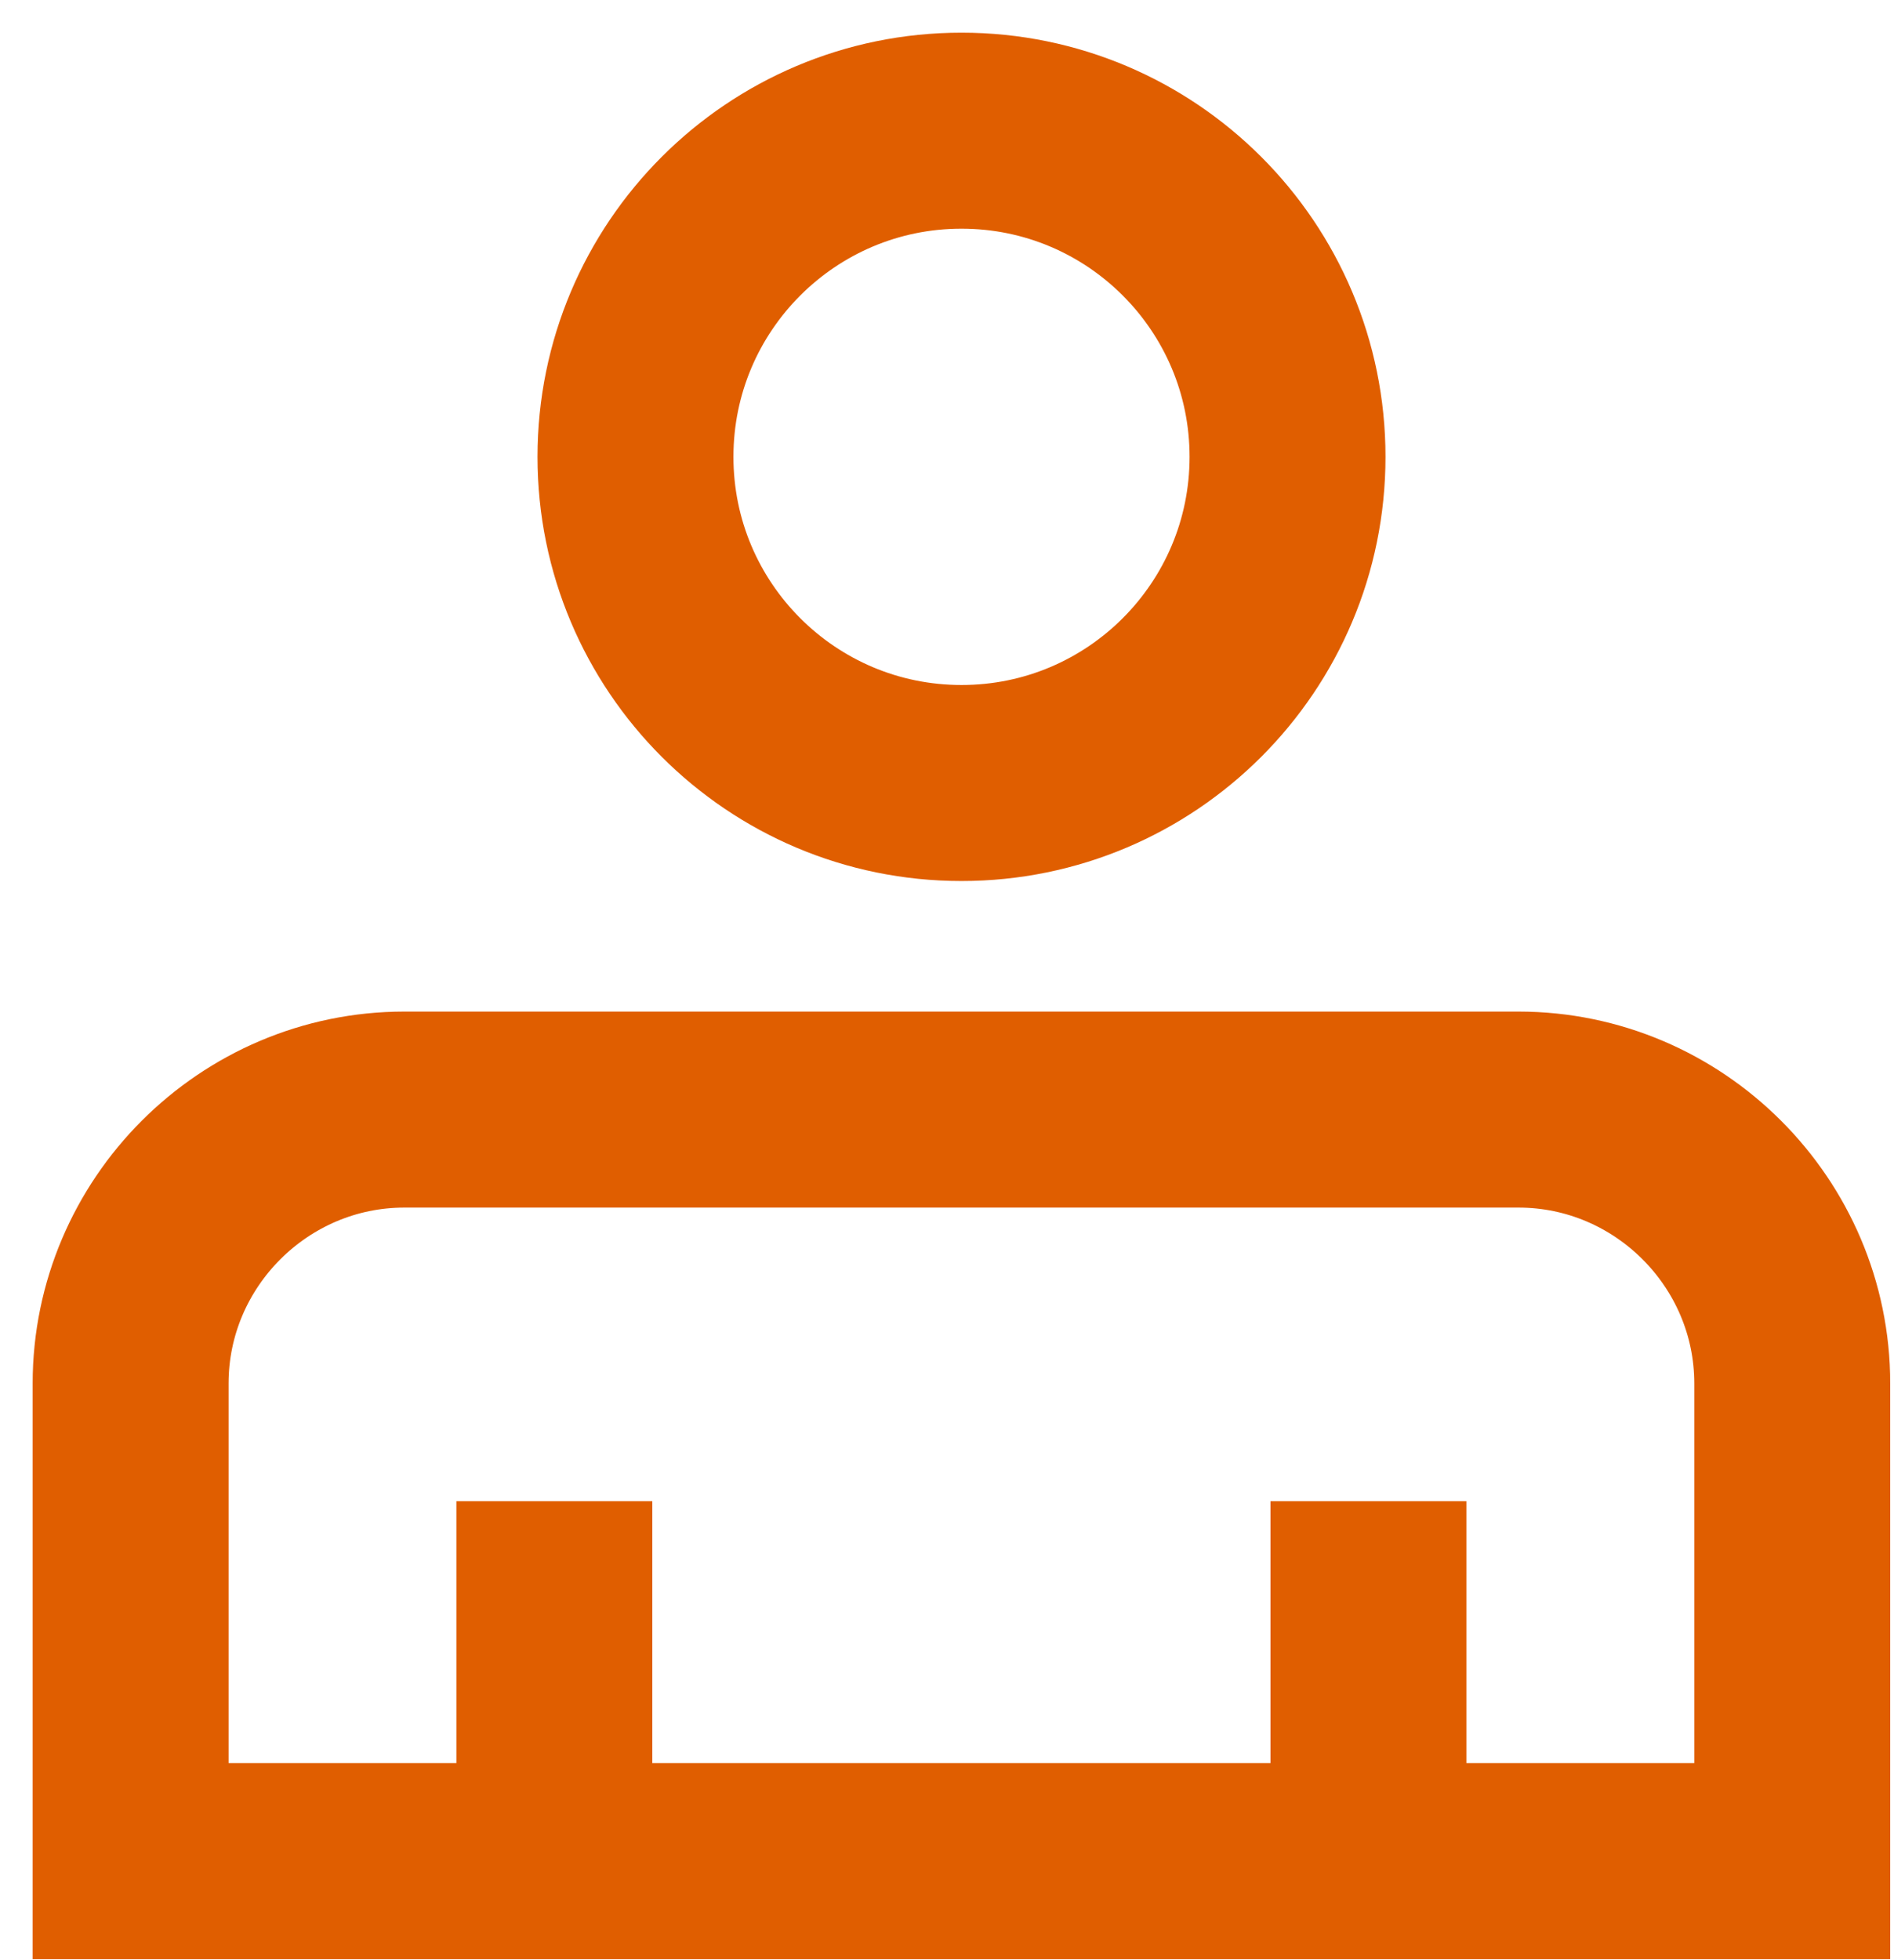<svg width="29" height="30" viewBox="0 0 29 30" fill="none" xmlns="http://www.w3.org/2000/svg">
<path fill-rule="evenodd" clip-rule="evenodd" d="M14.722 2C17.479 2 19.714 4.235 19.714 6.992C19.714 9.749 17.479 11.984 14.722 11.984C11.965 11.984 9.73 9.749 9.73 6.992C9.73 4.235 11.965 2 14.722 2Z" stroke="#E05E00" stroke-width="3"/>
<path fill-rule="evenodd" clip-rule="evenodd" d="M23.25 16.982H6.192C3.887 16.982 2 18.868 2 21.173V28.485H27.442V21.173C27.442 18.868 25.555 16.982 23.25 16.982Z" stroke="#E05E00" stroke-width="3"/>
<path d="M8.488 28.485V22.976" stroke="#E05E00" stroke-width="3"/>
<path d="M20.953 28.485V22.976" stroke="#E05E00" stroke-width="3"/>
</svg>
